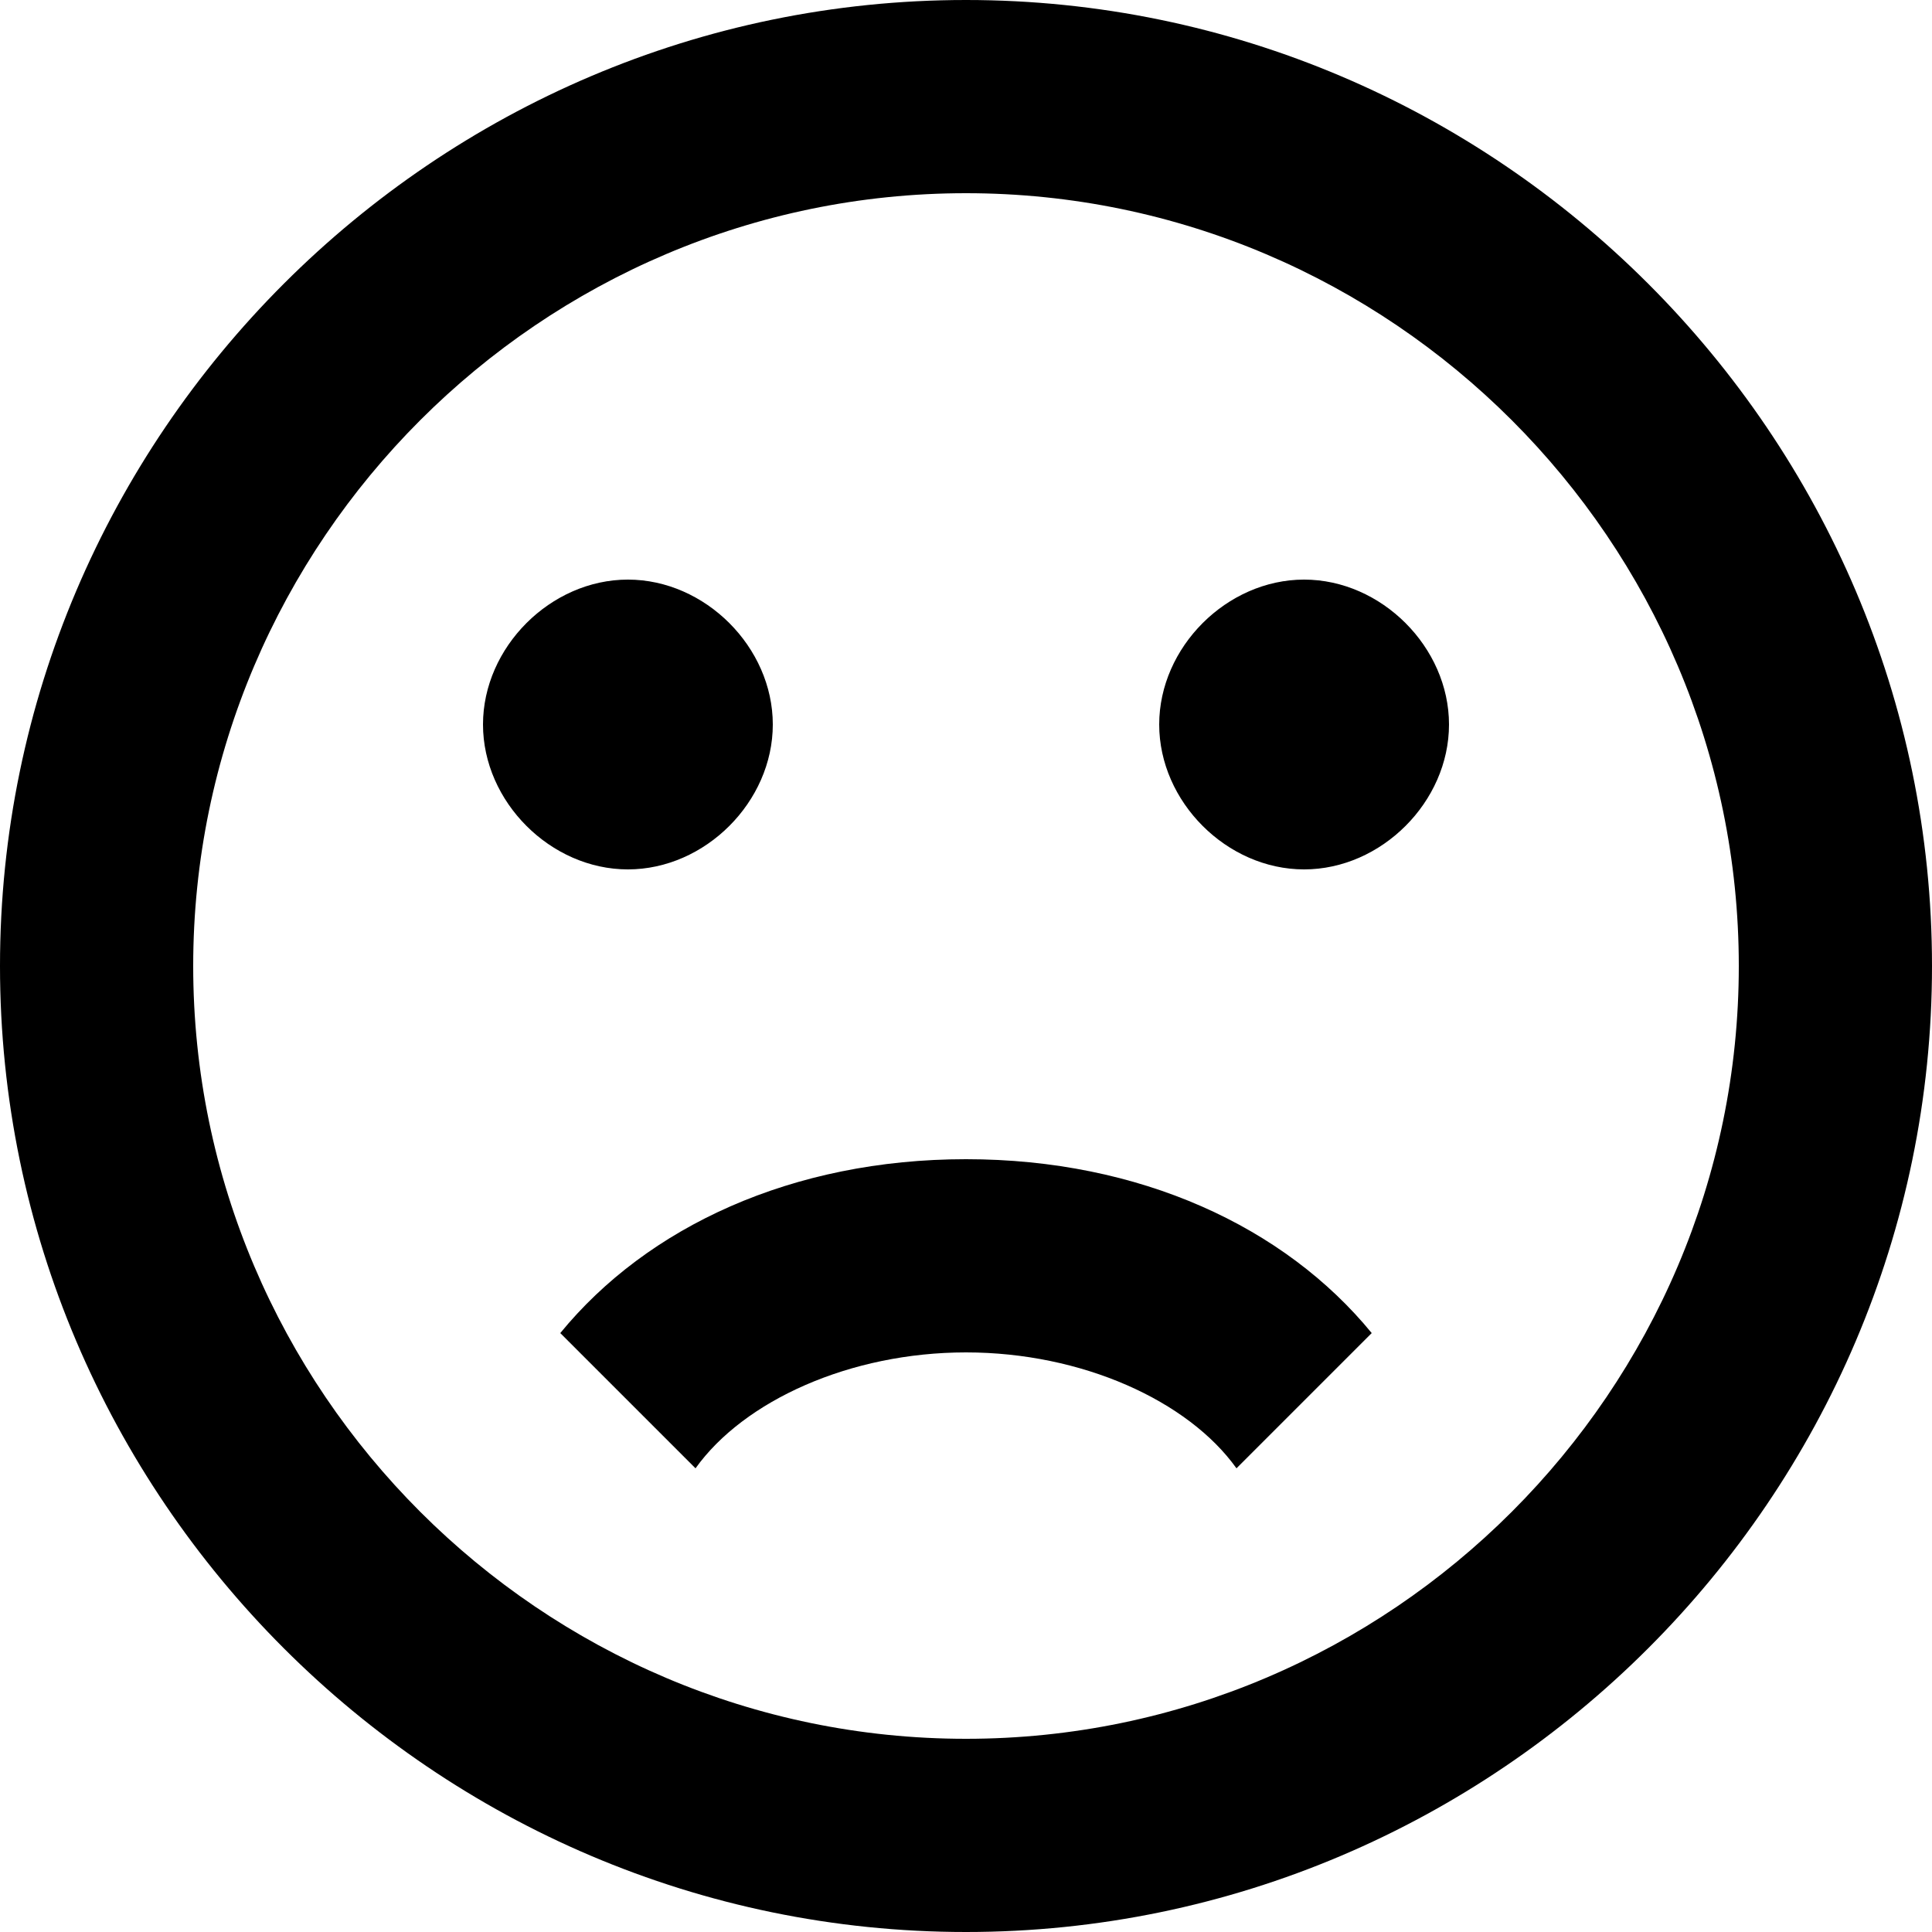 <svg version="1.1"
	xmlns="http://www.w3.org/2000/svg" viewBox="0 0 20 20" fill="currentColor" width="1em" height="1em">
	<path d="M18,10c0-4.4-3.6-8-8-8s-8,3.6-8,8s3.6,8,8,8S18,14.4,18,10 M20,10c0,5.5-4.5,10-10,10S0,15.5,0,10S4.5,0,10,0S20,4.5,20,10
	 M13.5,6C14.3,6,15,6.7,15,7.5S14.3,9,13.5,9S12,8.3,12,7.5S12.7,6,13.5,6 M8,7.5C8,8.3,7.3,9,6.5,9S5,8.3,5,7.5S5.7,6,6.5,6
	S8,6.7,8,7.5 M10,12c1.8,0,3.3,0.7,4.2,1.8l-1.4,1.4C12.3,14.5,11.2,14,10,14s-2.3,0.5-2.8,1.2l-1.4-1.4C6.7,12.7,8.2,12,10,12z"/>
</svg>
